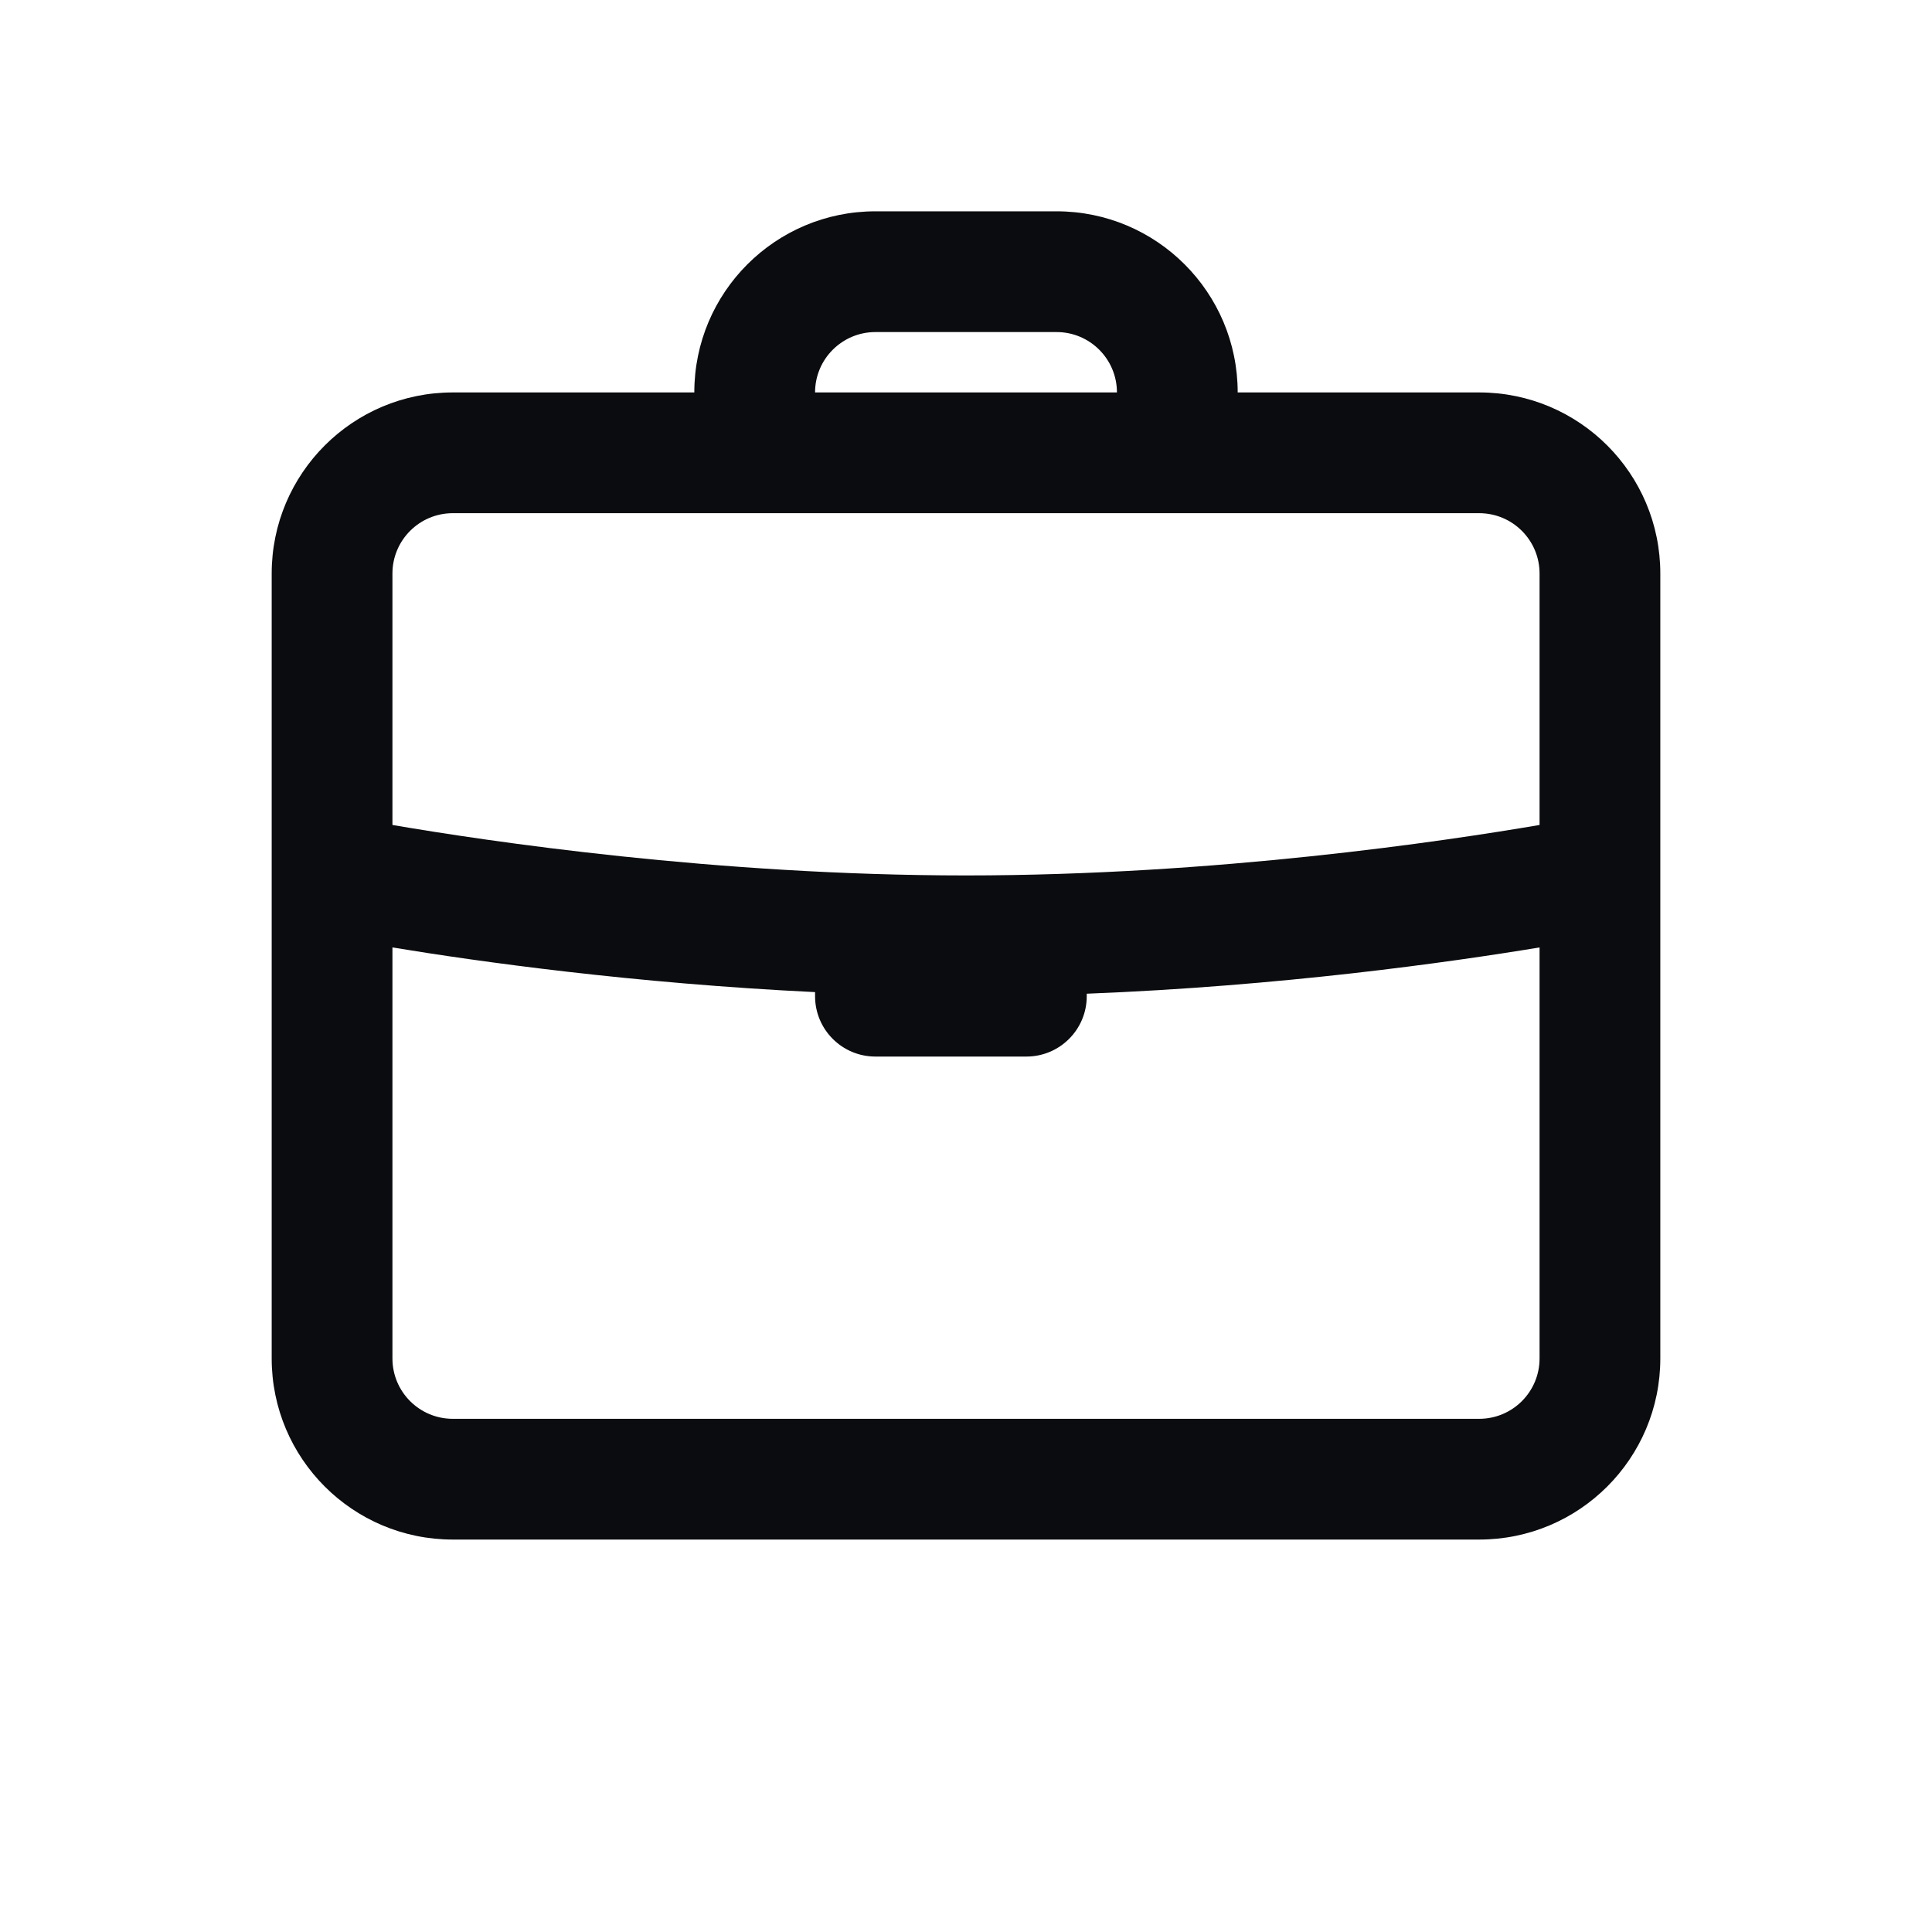 <?xml version="1.0" encoding="UTF-8"?> <svg xmlns="http://www.w3.org/2000/svg" xmlns:xlink="http://www.w3.org/1999/xlink" viewBox="0,0,256,256" width="48px" height="48px" fill-rule="nonzero"> <g fill="#0b0c0f" fill-rule="nonzero" stroke="none" stroke-width="1" stroke-linecap="butt" stroke-linejoin="miter" stroke-miterlimit="10" stroke-dasharray="" stroke-dashoffset="0" font-family="none" font-weight="none" font-size="none" text-anchor="none" style="mix-blend-mode: normal"> <g transform="scale(4,4)"> <path d="M29,7c-3.314,0 -6,2.686 -6,6h-8c-3.314,0 -6,2.686 -6,6v26c0,3.314 2.686,6 6,6h34c3.314,0 6,-2.686 6,-6v-26c0,-3.314 -2.686,-6 -6,-6h-8c0,-3.314 -2.686,-6 -6,-6zM29,11h6c1.104,0 2,0.895 2,2h-10c0,-1.105 0.896,-2 2,-2zM15,17h34c1.105,0 2,0.895 2,2v8.328c-3.14,0.537 -10.723,1.672 -19,1.672c-8.274,0 -15.858,-1.134 -19,-1.672v-8.328c0,-1.105 0.895,-2 2,-2zM13,31.385c2.852,0.471 7.994,1.19 14,1.48v0.135c0,1.105 0.895,2 2,2h5c1.105,0 2,-0.895 2,-2v-0.082c6.438,-0.252 11.989,-1.036 15,-1.533v13.615c0,1.105 -0.895,2 -2,2h-34c-1.105,0 -2,-0.895 -2,-2z"></path> </g> </g> </svg> 